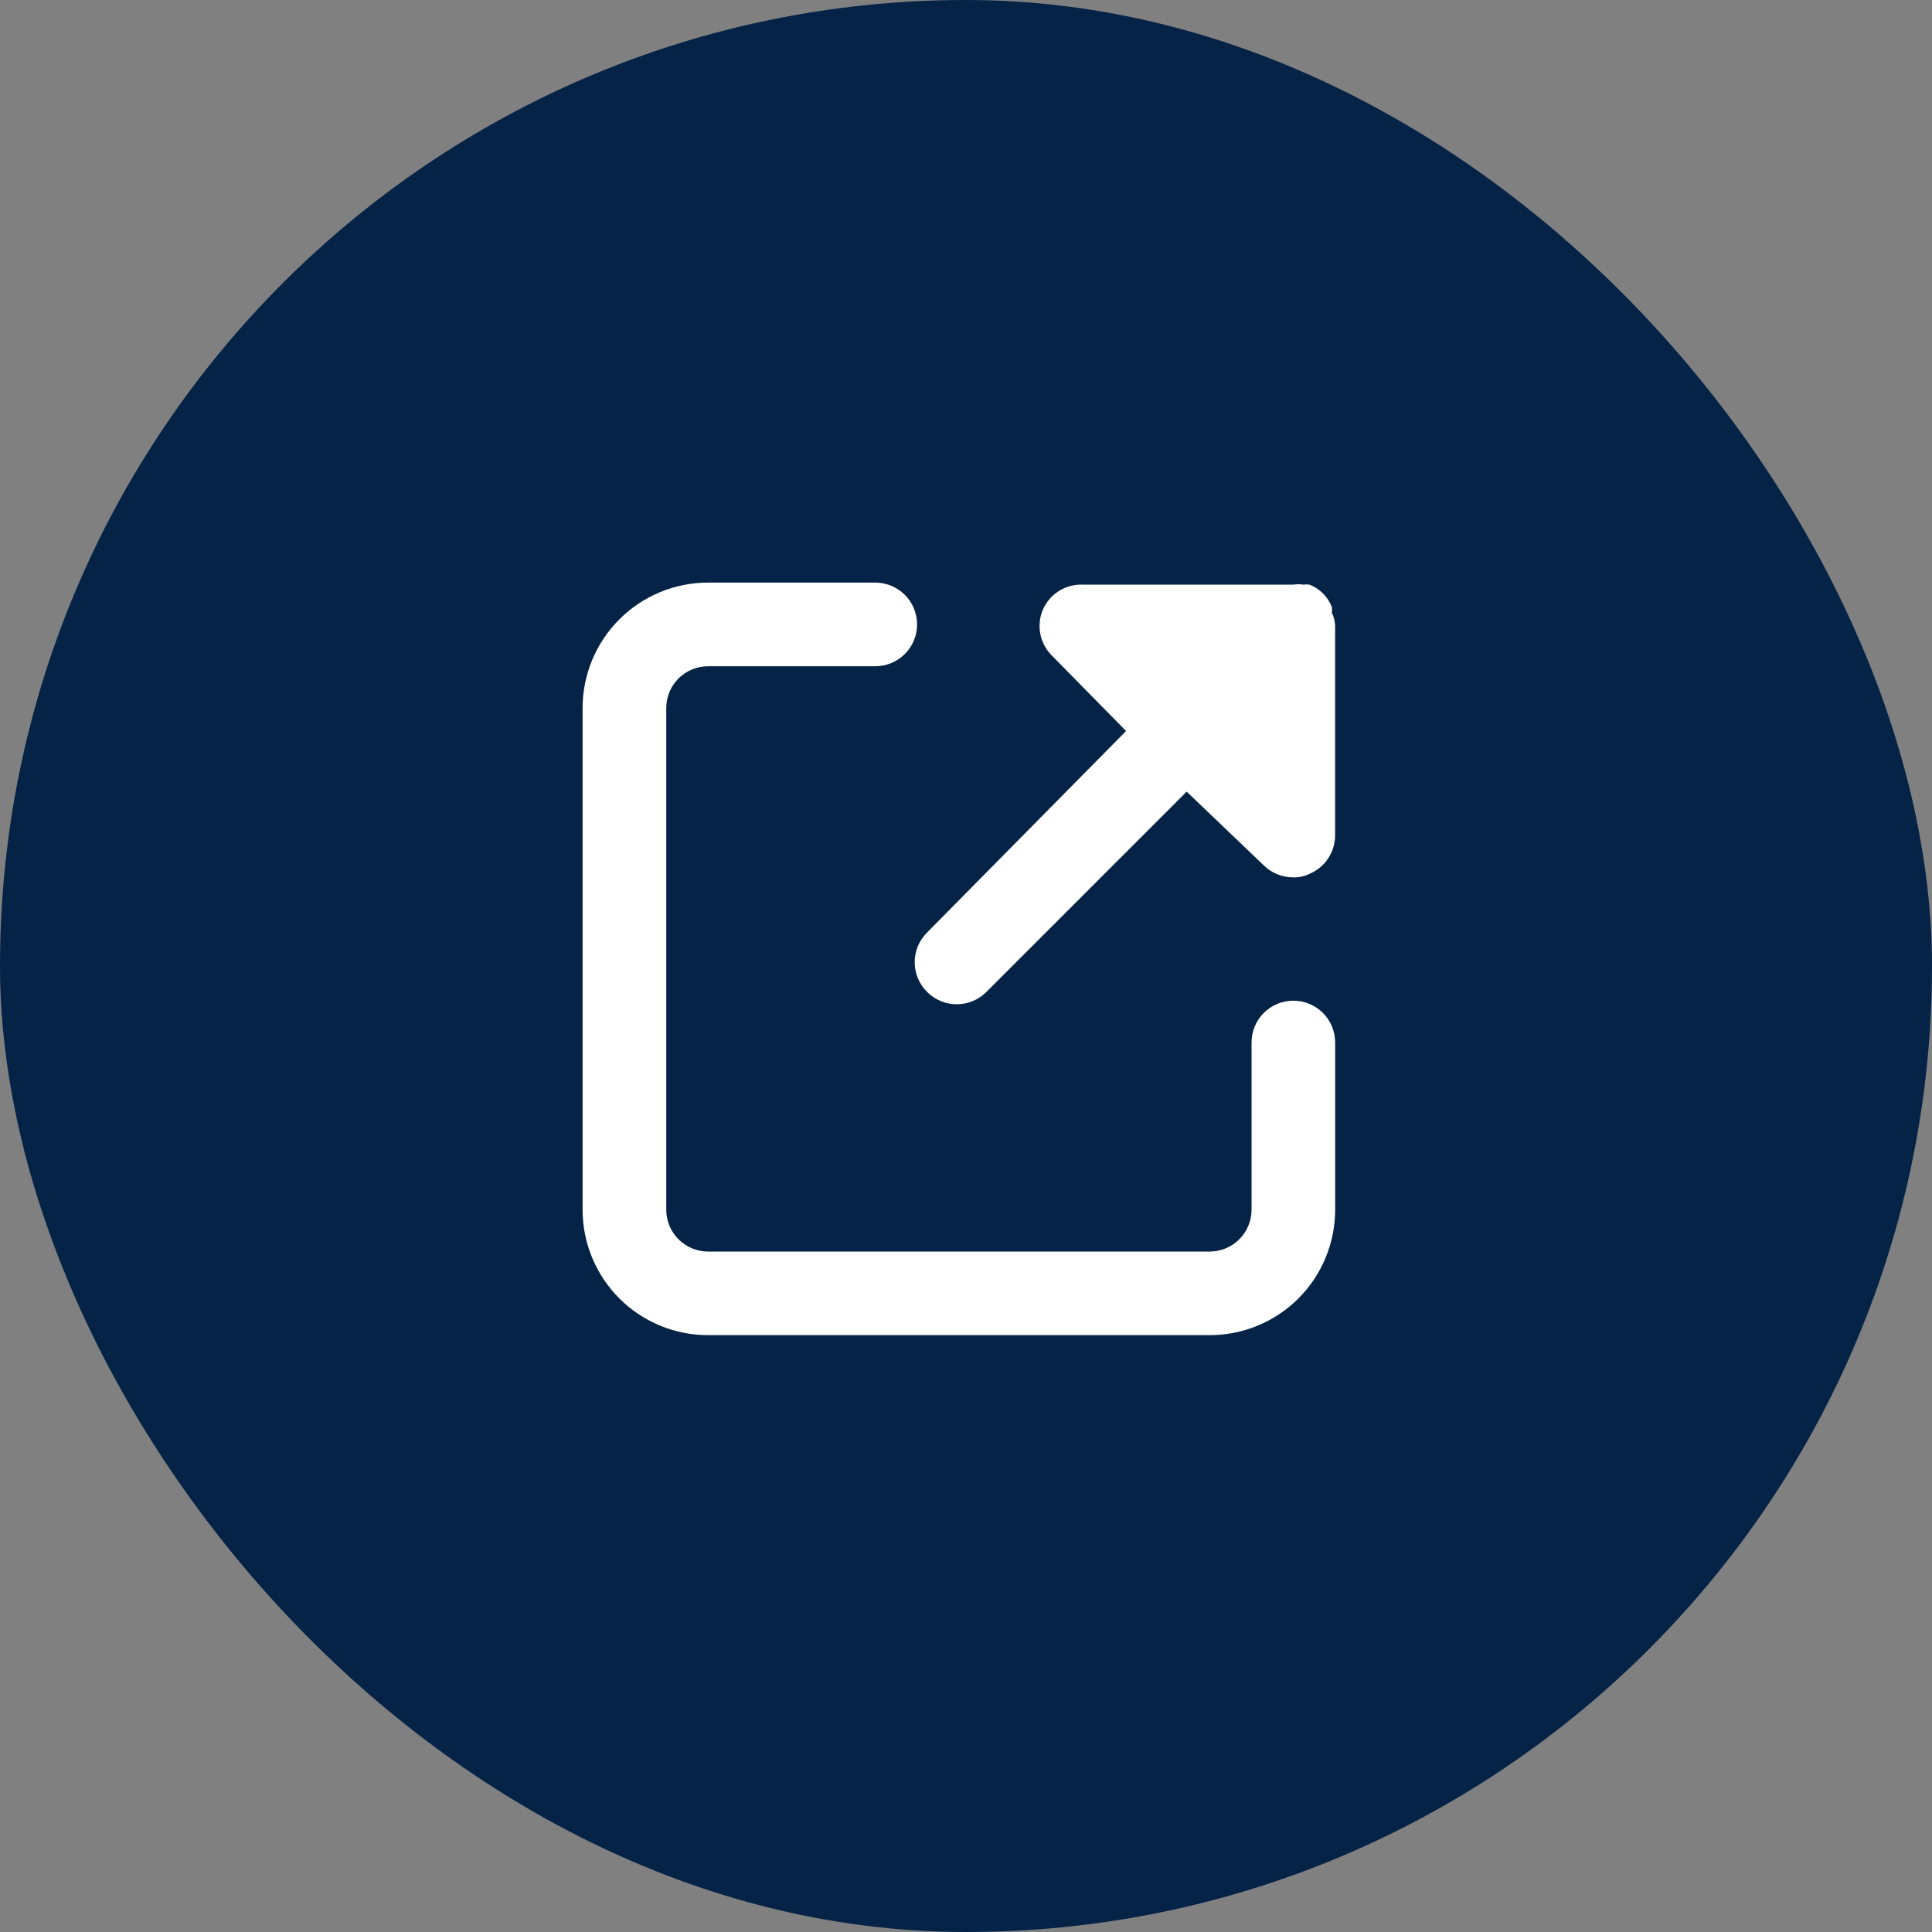 <svg width="40" height="40" viewBox="0 0 40 40" fill="none" xmlns="http://www.w3.org/2000/svg">
<rect x="0" y="0" width="40" height="40" fill="#808080" stroke="none"/>
<rect width="40" height="40" rx="20" fill="#052346"/>
<path d="M25.046 27.643H14.659C13.971 27.643 13.31 27.369 12.823 26.883C12.336 26.395 12.062 25.735 12.062 25.046V14.659C12.062 13.971 12.336 13.31 12.823 12.823C13.31 12.336 13.971 12.062 14.659 12.062H18.122C18.351 12.062 18.571 12.154 18.734 12.316C18.896 12.478 18.987 12.698 18.987 12.928C18.987 13.158 18.896 13.378 18.734 13.54C18.571 13.703 18.351 13.794 18.122 13.794H14.659C14.43 13.794 14.21 13.885 14.047 14.047C13.885 14.21 13.794 14.43 13.794 14.659V25.046C13.794 25.276 13.885 25.496 14.047 25.658C14.21 25.821 14.43 25.912 14.659 25.912H25.046C25.276 25.912 25.496 25.821 25.658 25.658C25.821 25.496 25.912 25.276 25.912 25.046V21.584C25.912 21.354 26.003 21.134 26.165 20.972C26.328 20.809 26.548 20.718 26.777 20.718C27.007 20.718 27.227 20.809 27.39 20.972C27.552 21.134 27.643 21.354 27.643 21.584V25.046C27.643 25.735 27.369 26.395 26.883 26.883C26.395 27.369 25.735 27.643 25.046 27.643Z" fill="white"/>
<path d="M27.642 12.971V17.299C27.641 17.47 27.59 17.637 27.494 17.778C27.399 17.92 27.263 18.03 27.105 18.095C27.003 18.144 26.89 18.168 26.776 18.165C26.662 18.165 26.549 18.143 26.444 18.1C26.338 18.057 26.243 17.994 26.162 17.914L24.569 16.39L20.423 20.536C20.342 20.617 20.247 20.682 20.141 20.726C20.036 20.77 19.923 20.792 19.808 20.792C19.694 20.792 19.581 20.77 19.476 20.726C19.37 20.682 19.274 20.617 19.194 20.536C19.113 20.456 19.048 20.36 19.004 20.255C18.96 20.149 18.938 20.036 18.938 19.922C18.938 19.808 18.96 19.694 19.004 19.589C19.048 19.483 19.113 19.388 19.194 19.307L23.314 15.135L21.791 13.586C21.666 13.467 21.58 13.314 21.543 13.146C21.506 12.978 21.52 12.802 21.583 12.642C21.652 12.473 21.773 12.329 21.928 12.233C22.084 12.137 22.266 12.092 22.448 12.105H26.776C26.848 12.093 26.921 12.093 26.993 12.105C27.033 12.098 27.074 12.098 27.114 12.105C27.218 12.146 27.312 12.208 27.391 12.287C27.47 12.366 27.532 12.46 27.573 12.564C27.58 12.604 27.58 12.645 27.573 12.685C27.618 12.774 27.642 12.872 27.642 12.971Z" fill="white"/>
</svg>

